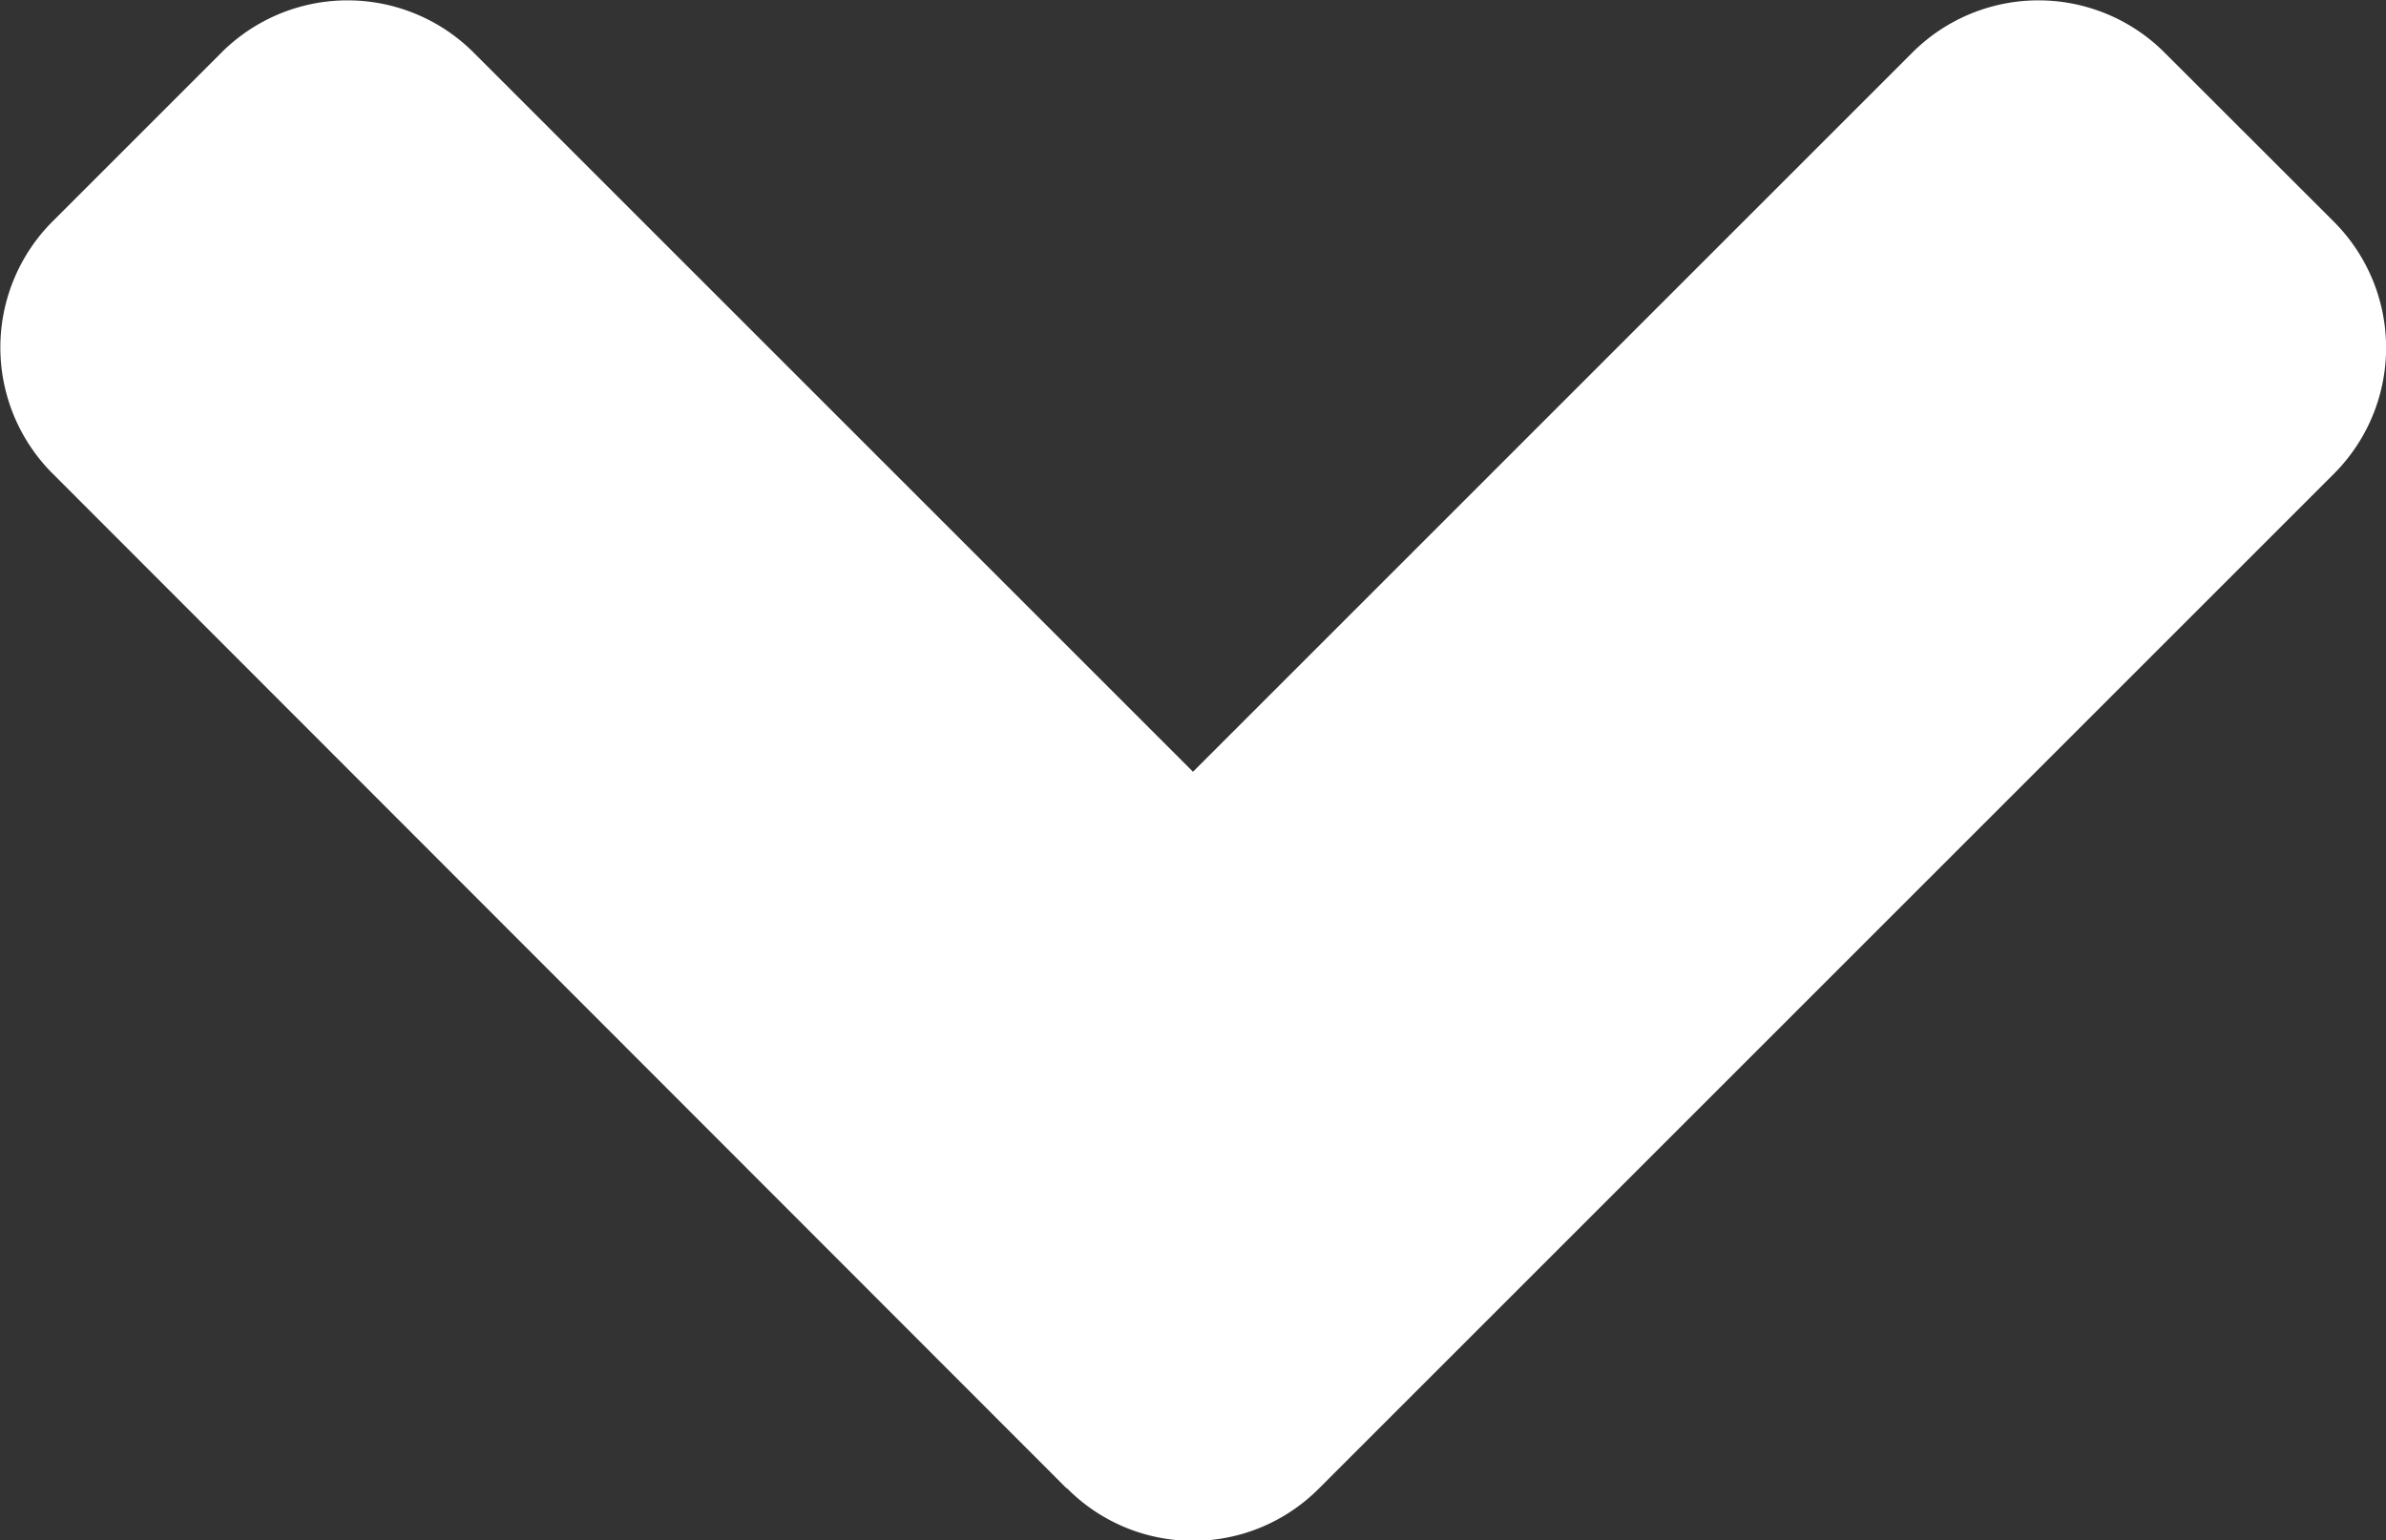<?xml version="1.0"?>
<svg xmlns="http://www.w3.org/2000/svg" width="15.776" height="10.188" viewBox="0 0 15.776 10.188">
  <rect x="0" y="0" width="15.776" height="10.188" fill="#333333" stroke="none"/>
  <path id="FontAwsome_angle-down_" data-name="FontAwsome (angle-down)" d="M7,162.591.3,155.884a1.179,1.179,0,0,1,0-1.672L1.412,153.1a1.179,1.179,0,0,1,1.672,0l4.754,4.754,4.754-4.754a1.179,1.179,0,0,1,1.672,0l1.115,1.114a1.179,1.179,0,0,1,0,1.672l-6.707,6.707a1.173,1.173,0,0,1-1.667,0Z" transform="translate(0.05 -152.75)" fill="#fff"/>
</svg>
